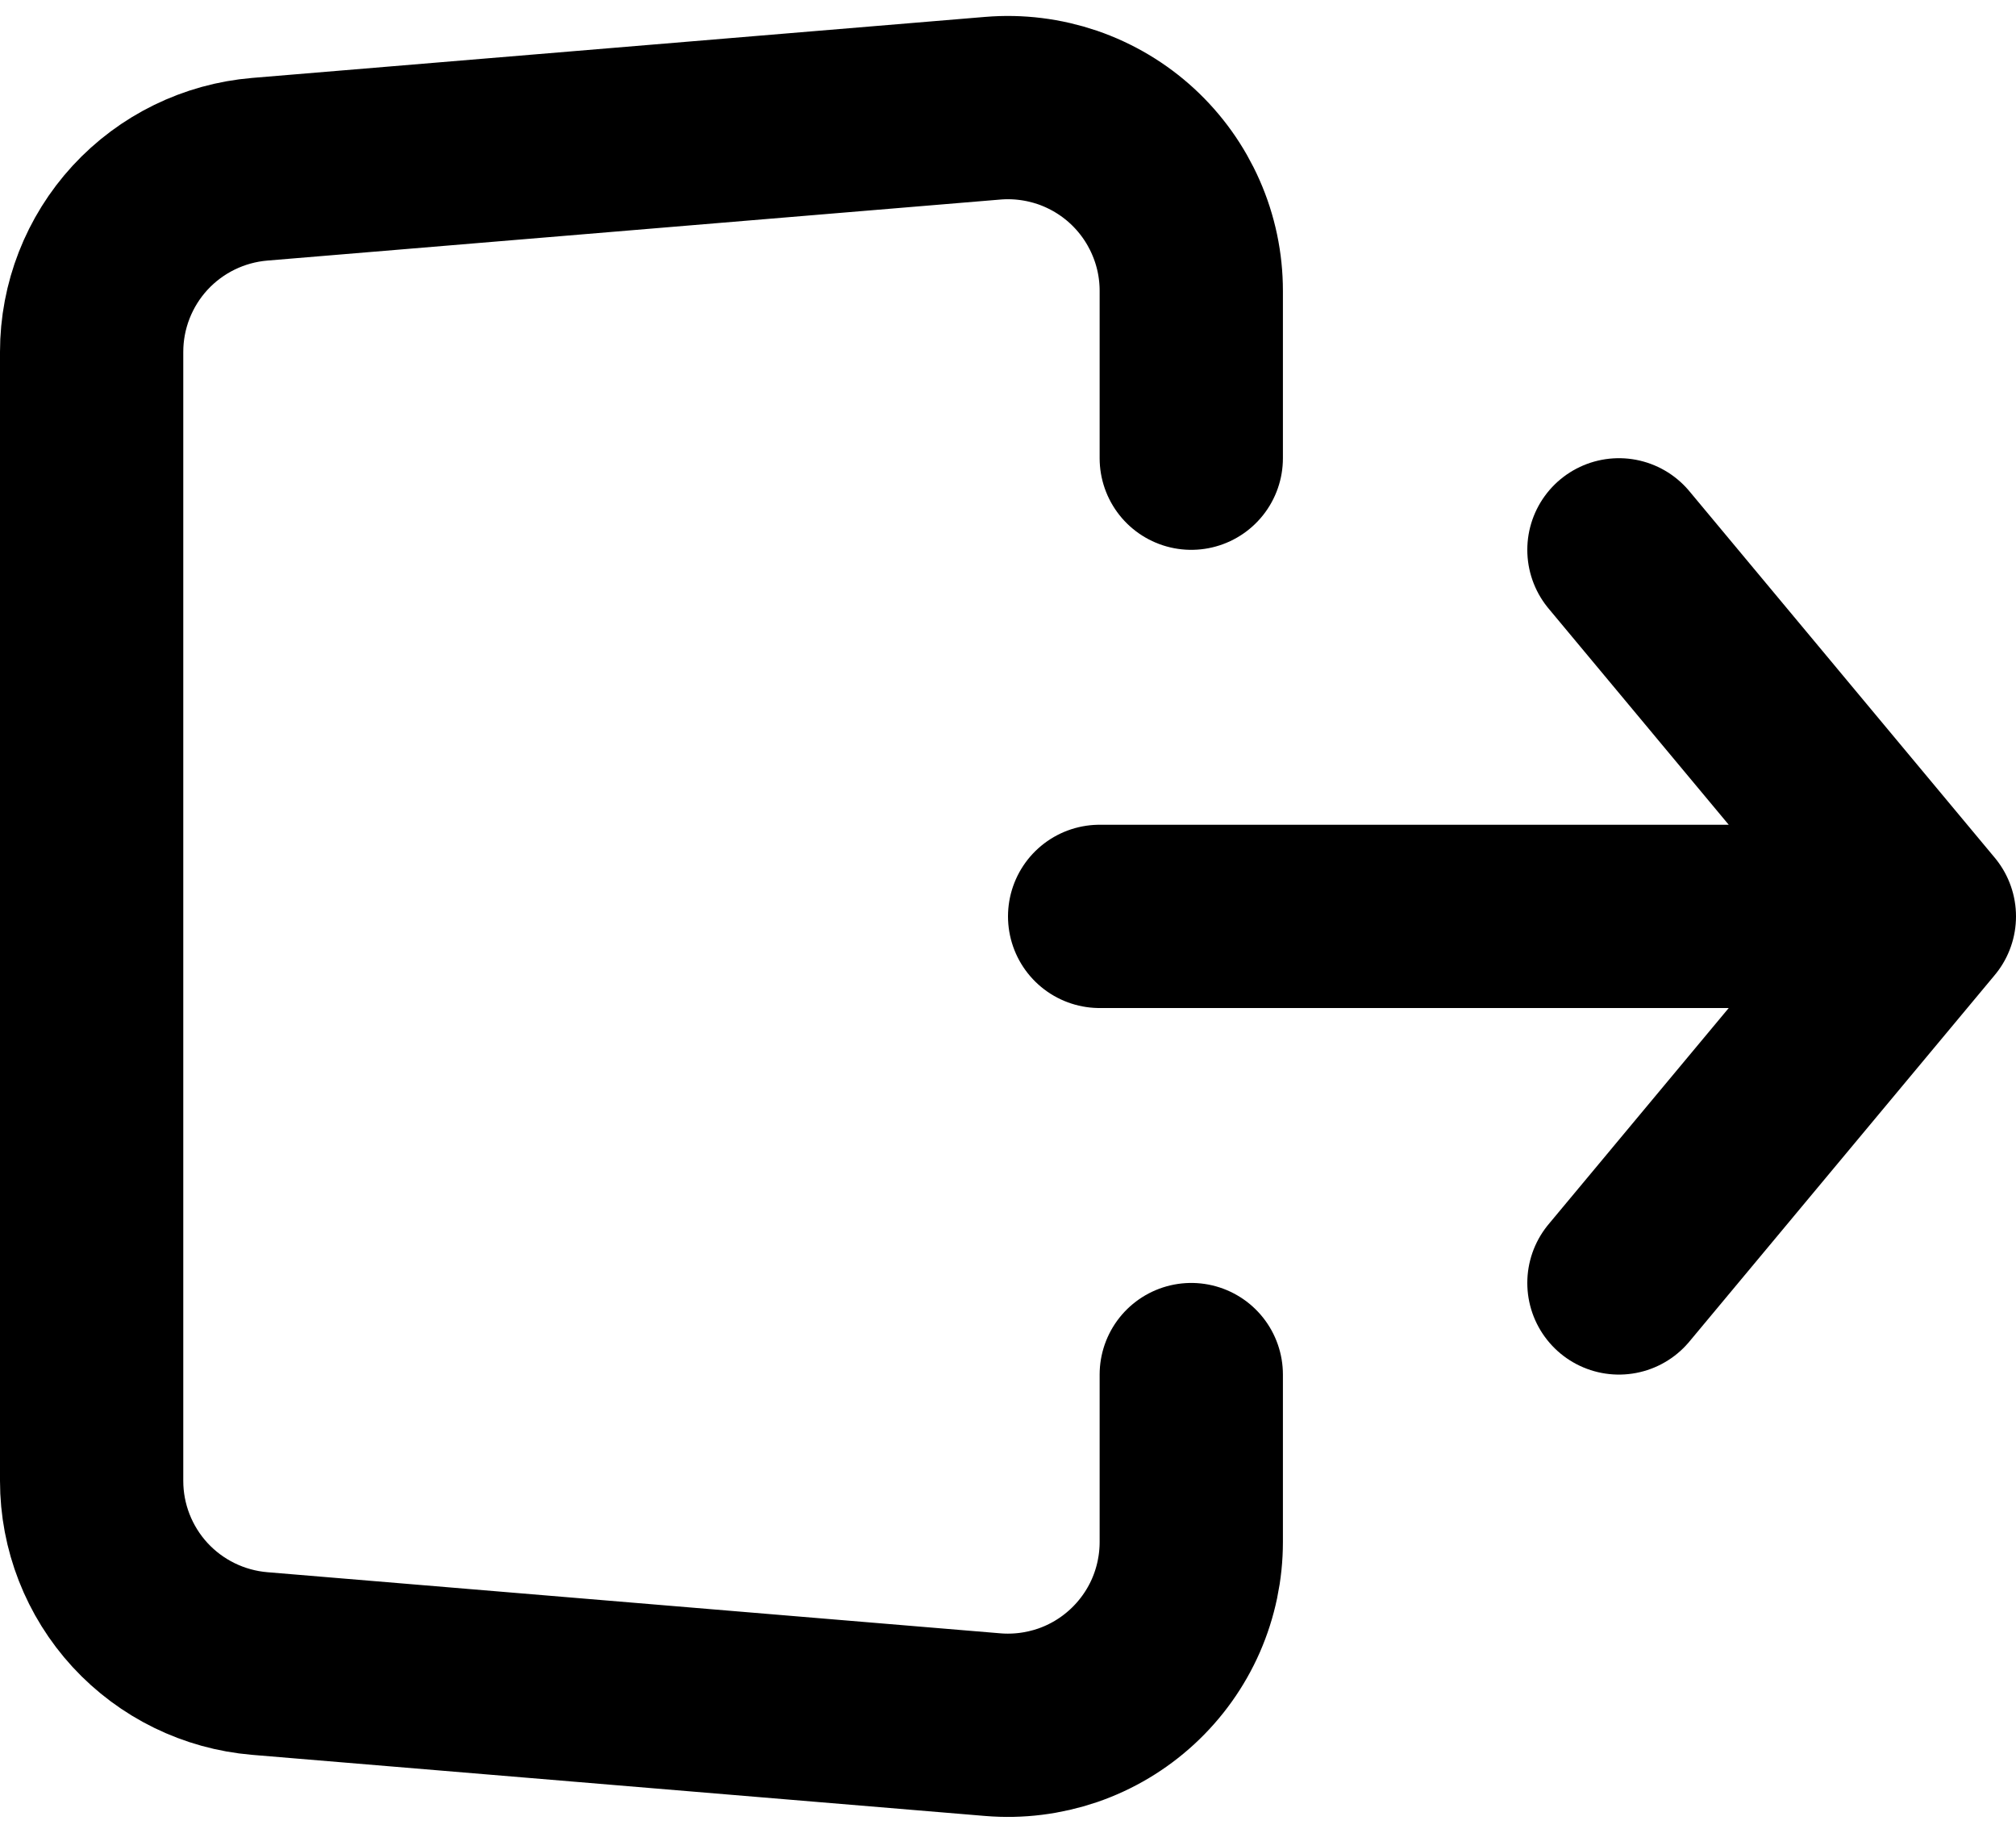 <svg width="22" height="20" viewBox="0 0 22 20" fill="none" xmlns="http://www.w3.org/2000/svg">
<path d="M21 10L17.667 14M12 10H21H12ZM21 10L17.667 6L21 10Z" stroke="black" stroke-width="2" stroke-linecap="round" stroke-linejoin="round"/>
<path d="M13 5V3.174C13 2.897 12.943 2.624 12.831 2.37C12.72 2.117 12.558 1.89 12.354 1.702C12.151 1.515 11.91 1.372 11.649 1.282C11.387 1.193 11.11 1.158 10.834 1.181L2.834 1.847C2.334 1.889 1.868 2.117 1.528 2.486C1.189 2.855 1 3.338 1 3.84V16.16C1 16.662 1.189 17.145 1.528 17.514C1.868 17.883 2.334 18.111 2.834 18.153L10.834 18.82C11.11 18.843 11.387 18.808 11.649 18.719C11.911 18.629 12.151 18.486 12.355 18.298C12.558 18.111 12.721 17.883 12.832 17.63C12.943 17.376 13 17.103 13 16.826V15" stroke="black" stroke-width="2" stroke-linecap="round" stroke-linejoin="round"/>
</svg>
